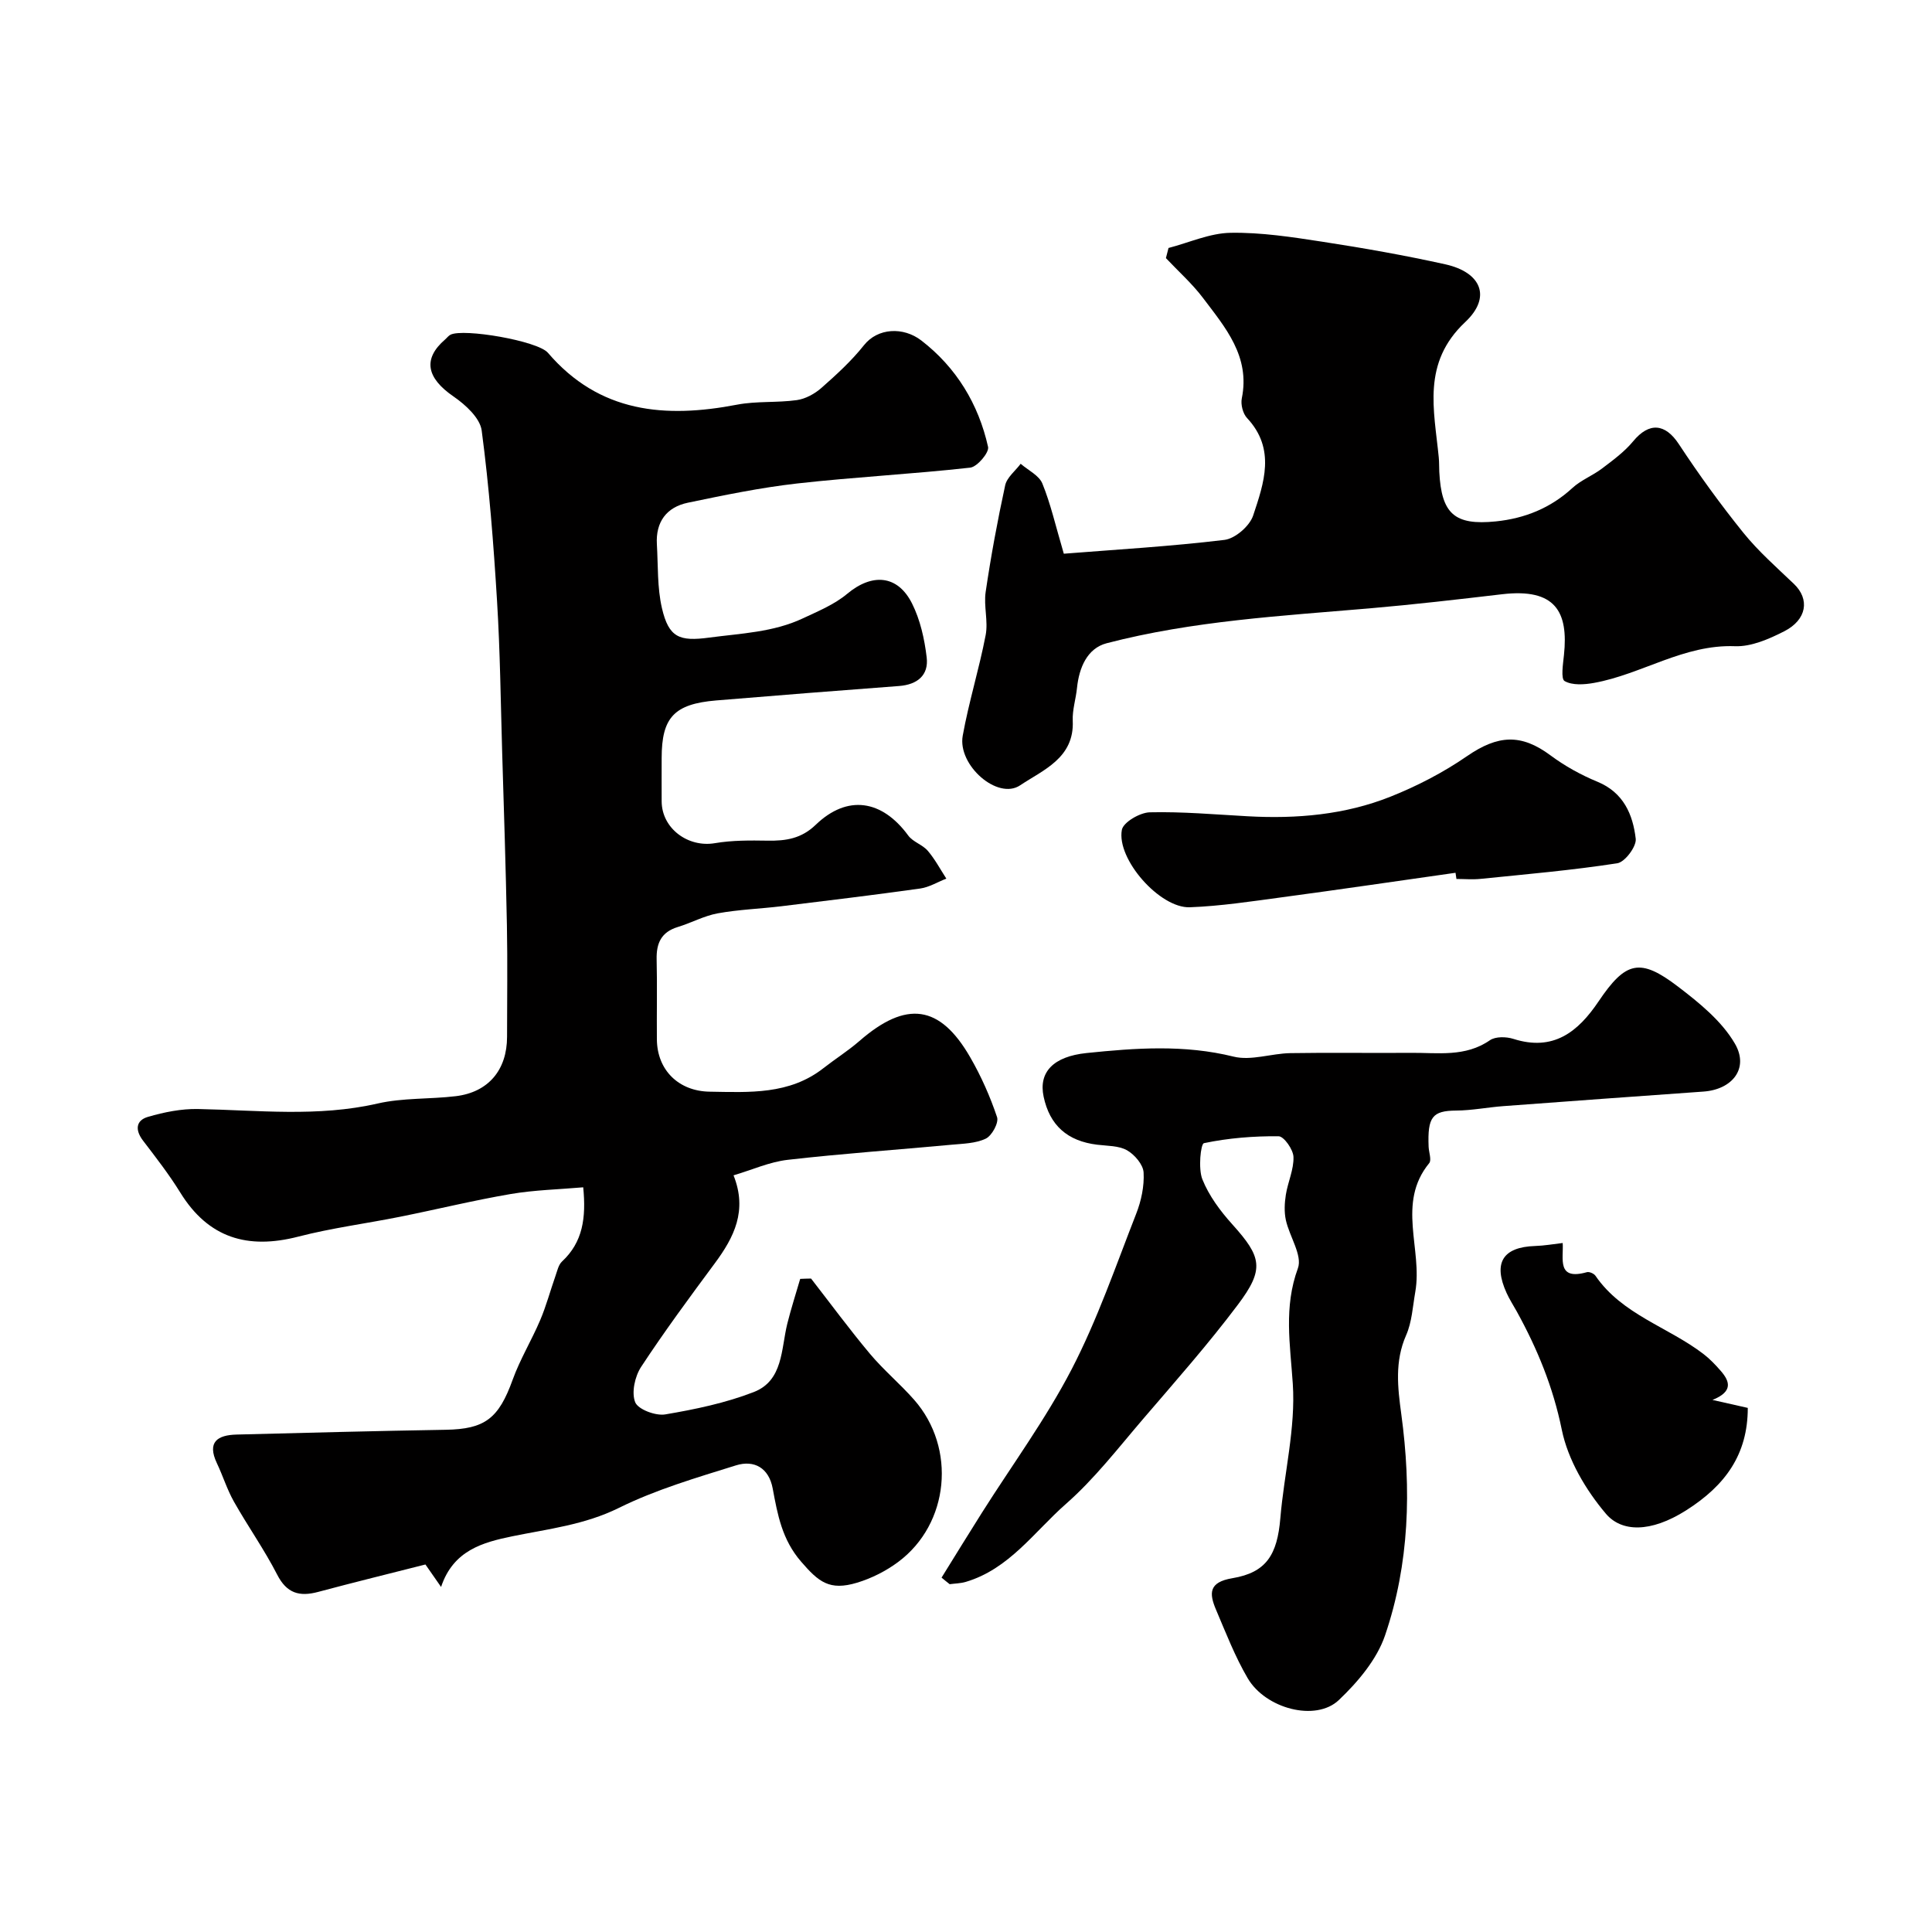 <svg enable-background="new 0 0 400 400" viewBox="0 0 400 400" xmlns="http://www.w3.org/2000/svg"><g fill="#010000"><path d="m167.92 264.71c4.05 5.21 7.97 10.54 12.21 15.6 2.82 3.36 6.24 6.21 9.14 9.51 8.78 9.99 7.28 25.68-3.3 33.56-2.52 1.88-5.51 3.39-8.52 4.3-5.73 1.73-7.97-.17-11.59-4.36-3.95-4.56-4.87-9.72-5.88-15.14-.79-4.27-3.84-5.97-7.61-4.79-8.2 2.56-16.57 5.01-24.23 8.8-7.12 3.52-14.59 4.35-22.06 5.88-6.11 1.26-12.23 2.9-14.76 10.49-1.28-1.83-2.22-3.19-3.24-4.65-7.45 1.89-14.85 3.71-22.22 5.68-3.86 1.03-6.49.31-8.48-3.59-2.67-5.21-6.09-10.03-8.97-15.14-1.41-2.51-2.27-5.32-3.51-7.93-2.08-4.4.15-5.82 4.09-5.92 14.43-.37 28.87-.75 43.3-.99 8.13-.14 10.96-2.35 13.85-10.36 1.53-4.24 3.93-8.17 5.7-12.34 1.26-2.96 2.09-6.1 3.16-9.14.37-1.04.62-2.31 1.36-3 4.31-4.01 5.01-9.02 4.39-15.36-5.04.44-10.09.55-15.02 1.39-7.67 1.31-15.24 3.17-22.87 4.7-7.03 1.41-14.18 2.33-21.1 4.12-10.46 2.7-18.61.32-24.44-9.13-2.31-3.74-5.03-7.24-7.71-10.75-1.68-2.2-1.49-4.19 1.04-4.92 3.33-.97 6.89-1.69 10.33-1.62 12.42.24 24.82 1.7 37.21-1.14 5.23-1.2 10.8-.87 16.19-1.52 6.75-.82 10.6-5.45 10.6-12.29 0-7.69.12-15.39-.03-23.08-.23-11.94-.62-23.87-.98-35.8-.31-10.44-.42-20.88-1.06-31.3-.72-11.81-1.63-23.63-3.18-35.34-.34-2.59-3.35-5.34-5.8-7.03-5.62-3.85-6.45-7.79-1.78-11.82.38-.33.69-.77 1.12-.99 2.67-1.36 18.05 1.26 20.17 3.74 10.67 12.46 24.28 13.6 39.17 10.74 4.03-.77 8.27-.37 12.35-.94 1.8-.25 3.71-1.3 5.1-2.52 3.12-2.75 6.24-5.6 8.81-8.84 2.86-3.62 8.16-3.84 11.86-1 7.23 5.56 11.86 13.15 13.84 22.05.26 1.16-2.25 4.13-3.7 4.29-11.92 1.33-23.92 1.94-35.84 3.28-7.59.86-15.12 2.42-22.61 3.98-4.41.92-6.69 3.97-6.42 8.61.26 4.42.06 8.97 1.05 13.23 1.42 6.1 3.63 6.91 9.77 6.09 6.59-.88 13.3-1.1 19.44-4 3.15-1.48 6.5-2.86 9.12-5.05 5.15-4.31 10.45-3.99 13.45 1.99 1.7 3.39 2.58 7.36 3.03 11.16.44 3.69-1.93 5.63-5.71 5.92-12.63.95-25.26 1.94-37.88 2.99-8.7.73-11.28 3.53-11.28 11.92 0 3-.02 6 0 9 .04 5.59 5.47 9.58 11.02 8.63 3.58-.61 7.3-.58 10.95-.52 3.75.06 6.95-.42 9.92-3.28 6.54-6.3 13.72-5.22 19.17 2.23.97 1.32 2.94 1.87 4.03 3.14 1.49 1.74 2.59 3.83 3.85 5.77-1.81.7-3.56 1.79-5.42 2.05-9.57 1.34-19.16 2.5-28.75 3.67-4.39.53-8.84.68-13.18 1.47-2.83.52-5.47 1.98-8.26 2.83-3.41 1.04-4.45 3.35-4.37 6.7.13 5.52 0 11.04.05 16.56.05 6.37 4.51 10.73 10.92 10.83 8.23.13 16.52.66 23.58-4.88 2.44-1.91 5.08-3.57 7.42-5.6 9.7-8.45 16.68-7.55 22.97 3.39 2.25 3.9 4.11 8.1 5.54 12.36.39 1.16-1.06 3.84-2.33 4.45-2.1 1.01-4.73 1.04-7.16 1.27-11.28 1.05-22.6 1.83-33.85 3.12-3.78.43-7.41 2.09-11.22 3.21 2.92 7.32.1 12.84-3.87 18.2-5.23 7.06-10.45 14.13-15.27 21.47-1.29 1.97-2.02 5.31-1.22 7.31.6 1.49 4.23 2.85 6.21 2.52 6.21-1.05 12.49-2.36 18.34-4.63 6.1-2.37 5.64-8.89 6.94-14.15.78-3.12 1.77-6.19 2.67-9.28.77-.04 1.51-.06 2.25-.07z"/><path d="m194.94 326.63c2.76-4.45 5.5-8.92 8.3-13.35 6.27-9.92 13.27-19.45 18.65-29.82 5.32-10.27 9.11-21.34 13.34-32.15 1.05-2.67 1.7-5.73 1.54-8.56-.09-1.63-1.86-3.7-3.42-4.59-1.73-.98-4.09-.9-6.19-1.16-6.17-.75-9.83-4-11.09-9.95-1.08-5.09 2.03-8.32 8.89-9.03 10.16-1.05 20.25-1.78 30.43.74 3.63.9 7.81-.65 11.75-.72 8.33-.14 16.66.01 24.99-.06 5.55-.05 11.23.93 16.34-2.61 1.16-.8 3.39-.75 4.86-.28 8.25 2.63 13.36-1.41 17.63-7.75 5.62-8.34 8.59-9.08 16.46-3.07 4.41 3.36 9.06 7.14 11.77 11.8 2.99 5.13-.54 9.51-6.52 9.93-13.8.98-27.6 1.98-41.39 3.01-3.27.24-6.53.9-9.8.92-4.92.04-5.95 1.31-5.7 7.5.05 1.15.65 2.74.12 3.39-6.8 8.3-1.33 17.85-2.88 26.65-.53 3.02-.69 6.24-1.9 8.98-2.39 5.42-1.74 10.85-1 16.32 2.11 15.53 1.7 30.97-3.36 45.82-1.71 5.01-5.64 9.66-9.58 13.4-4.76 4.51-15.15 1.81-18.87-4.55-2.62-4.48-4.52-9.4-6.56-14.2-1.42-3.35-1.52-5.67 3.4-6.49 7.06-1.18 9.29-4.88 9.93-12.41.78-9.3 3.19-18.66 2.58-27.83-.54-8.16-1.91-15.85 1.06-23.94.97-2.65-1.76-6.58-2.5-9.98-.36-1.67-.27-3.52 0-5.23.42-2.64 1.67-5.24 1.58-7.83-.05-1.53-1.97-4.26-3.08-4.28-5.17-.05-10.41.37-15.46 1.43-.67.14-1.21 5.27-.32 7.49 1.36 3.4 3.71 6.56 6.19 9.31 6.08 6.76 6.74 9.24 1.14 16.67-6.15 8.18-12.95 15.87-19.62 23.65-5.15 6.01-10.04 12.37-15.95 17.56-6.57 5.77-11.76 13.5-20.77 16.16-1.06.31-2.21.32-3.31.47-.57-.44-1.12-.9-1.68-1.36z"/><path d="m220.25 114.64c10.67-.85 22.01-1.5 33.26-2.86 2.22-.27 5.22-2.87 5.94-5.04 2.23-6.71 4.74-13.78-1.27-20.2-.86-.92-1.33-2.8-1.08-4.05 1.78-8.71-3.41-14.68-8.03-20.8-2.25-2.98-5.1-5.51-7.68-8.25.18-.7.36-1.4.54-2.1 4.28-1.11 8.54-3.07 12.84-3.14 6.33-.11 12.73.88 19.03 1.85 8.53 1.31 17.04 2.81 25.46 4.68 7.41 1.65 9.61 6.78 4.1 11.95-9.01 8.46-6.44 18.17-5.48 28.02.1.99.06 2 .11 2.99.44 8.68 3.14 11.13 11.71 10.26 5.97-.61 11.32-2.75 15.85-6.92 1.77-1.63 4.18-2.55 6.12-4.02 2.28-1.73 4.66-3.47 6.46-5.65 3.32-4.01 6.64-3.69 9.45.58 4.16 6.32 8.62 12.48 13.37 18.37 3.1 3.84 6.88 7.16 10.47 10.59 3.3 3.15 2.7 7.41-2.05 9.82-3.13 1.59-6.8 3.2-10.16 3.07-10.62-.4-19.3 5.82-29.2 7.6-2 .36-4.48.53-6.07-.38-.82-.47-.33-3.53-.14-5.39.95-8.97-1.77-13.88-12.8-12.59-9.12 1.07-18.24 2.13-27.39 2.92-18.28 1.57-36.64 2.58-54.47 7.22-4.05 1.05-5.73 5.07-6.16 9.27-.23 2.27-.98 4.54-.88 6.78.36 7.75-6.2 10.22-10.89 13.37-4.66 3.13-12.98-4.17-11.89-10.26 1.26-7 3.41-13.85 4.75-20.84.55-2.87-.43-6.02 0-8.93 1.09-7.4 2.45-14.77 4.04-22.08.36-1.64 2.1-2.98 3.21-4.46 1.54 1.34 3.8 2.4 4.49 4.09 1.71 4.19 2.71 8.65 4.44 14.53z"/><path d="m301.35 180.7c-11.99 1.7-23.98 3.47-35.99 5.08-6.32.85-12.67 1.82-19.02 2.06-6.19.23-15.21-9.96-14.07-16.03.3-1.58 3.74-3.58 5.78-3.63 6.75-.16 13.53.45 20.29.82 10.12.56 20.12-.3 29.55-4.06 5.52-2.2 10.94-5.01 15.83-8.38 6.41-4.42 11.22-4.69 17.29-.17 2.96 2.2 6.3 4.05 9.72 5.46 5.41 2.23 7.34 6.78 7.93 11.8.19 1.6-2.24 4.84-3.82 5.08-9.37 1.45-18.85 2.27-28.3 3.23-1.65.17-3.33.02-5 .02-.06-.41-.12-.85-.19-1.28z"/><path d="m323.54 257.35c.21 3.21-1.31 7.82 5.01 6.04.5-.14 1.46.29 1.77.74 5.54 8.07 15.06 10.6 22.36 16.2 1.31 1 2.48 2.23 3.56 3.47 1.88 2.15 2.66 4.29-1.69 6.04 2.96.67 4.98 1.13 7.31 1.65 0 9.62-4.63 16.05-12.76 21.21-7.41 4.7-13.4 4.49-16.61.71-4.17-4.92-7.87-11.18-9.14-17.41-1.8-8.83-5.06-16.74-9.31-24.46-.71-1.28-1.52-2.52-2.12-3.85-2.83-6.22-.79-9.5 5.9-9.72 1.92-.06 3.82-.4 5.72-.62z"/></g></svg>